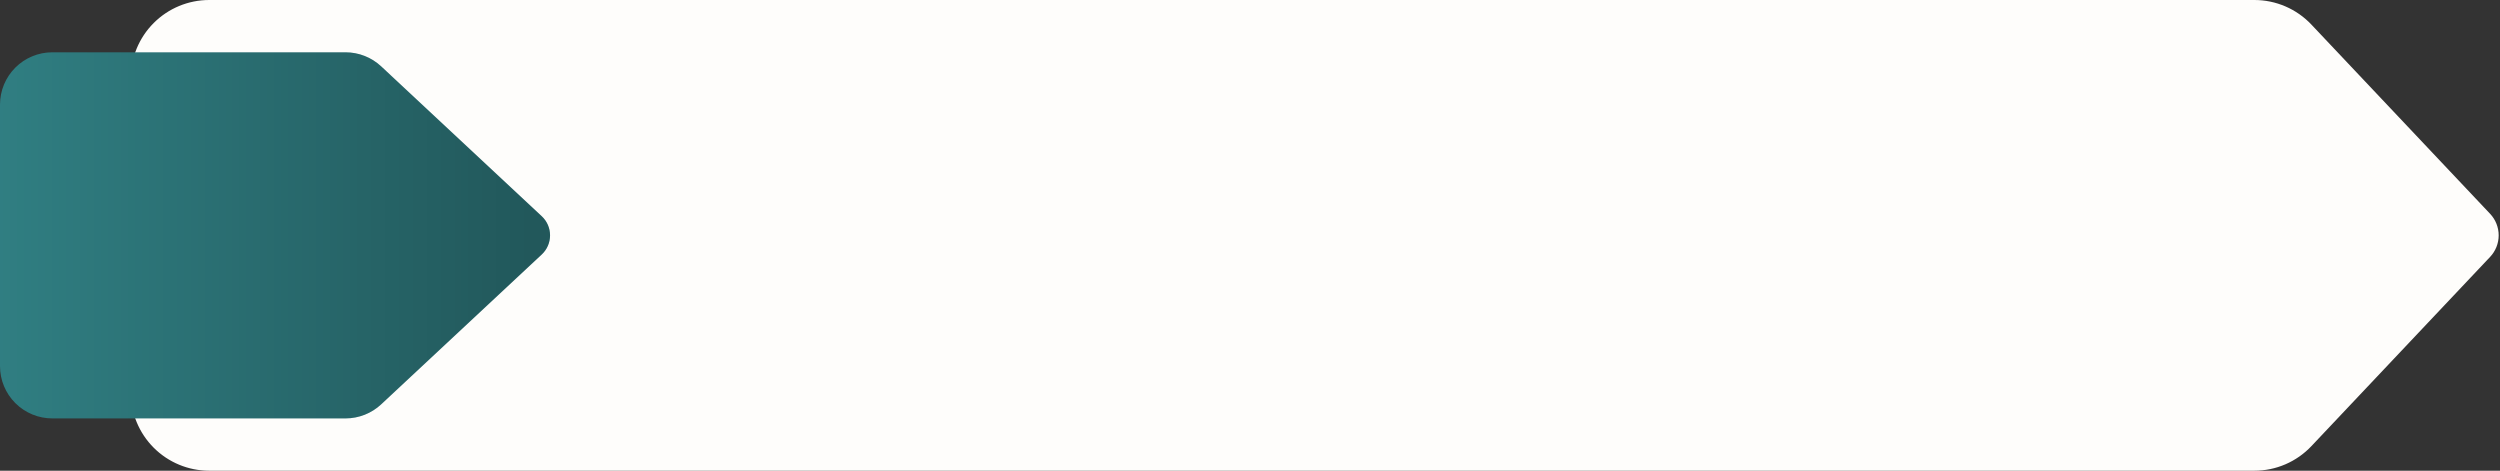 <?xml version="1.0" encoding="UTF-8" standalone="no"?><svg xmlns="http://www.w3.org/2000/svg" fill="none" height="180" style="fill: none" viewBox="0 0 956 180" width="956"><rect x="0" y="0" width="956" height="180" fill="#333333" stroke="none"/><g id="change1_1"><path d="M862.069 180H80C72.043 180 64.413 176.839 58.787 171.213C53.161 165.587 50 157.956 50 150V30C50 22.044 53.161 14.413 58.787 8.787C64.413 3.161 72.043 1.14167e-08 80 1.14167e-08H862.069C866.153 -0 870.194 0.834 873.944 2.45C877.694 4.066 881.075 6.431 883.879 9.4L952.218 81.76C954.322 83.987 955.493 86.935 955.493 89.999C955.493 93.063 954.322 96.01 952.218 98.238L883.879 170.6C881.075 173.569 877.694 175.934 873.944 177.55C870.194 179.166 866.153 180 862.069 180V180Z" fill="#fefdfb"/></g><g id="change2_1"><path d="M132.117 160H20C14.696 160 9.609 157.893 5.858 154.142C2.107 150.391 0 145.304 0 140V40C0 34.696 2.107 29.609 5.858 25.858C9.609 22.107 14.696 20 20 20H132.117C137.183 20 142.06 21.922 145.763 25.379L207.163 82.689C208.166 83.625 208.965 84.757 209.512 86.014C210.058 87.272 210.34 88.629 210.34 90C210.34 91.371 210.058 92.728 209.512 93.986C208.965 95.243 208.166 96.375 207.163 97.311L145.763 154.621C142.06 158.077 137.183 160 132.117 160V160Z" fill="#307e82"/></g><path d="M132.117 160H20C14.696 160 9.609 157.893 5.858 154.142C2.107 150.391 0 145.304 0 140V40C0 34.696 2.107 29.609 5.858 25.858C9.609 22.107 14.696 20 20 20H132.117C137.183 20 142.06 21.922 145.763 25.379L207.163 82.689C208.166 83.625 208.965 84.757 209.512 86.014C210.058 87.272 210.34 88.629 210.34 90C210.34 91.371 210.058 92.728 209.512 93.986C208.965 95.243 208.166 96.375 207.163 97.311L145.763 154.621C142.06 158.077 137.183 160 132.117 160V160Z" fill="url(#a)" opacity="0.3"/><defs><linearGradient gradientUnits="userSpaceOnUse" id="a" x1="202.993" x2="0" y1="90" y2="90"><stop/><stop offset="1" stop-opacity="0"/></linearGradient></defs></svg>